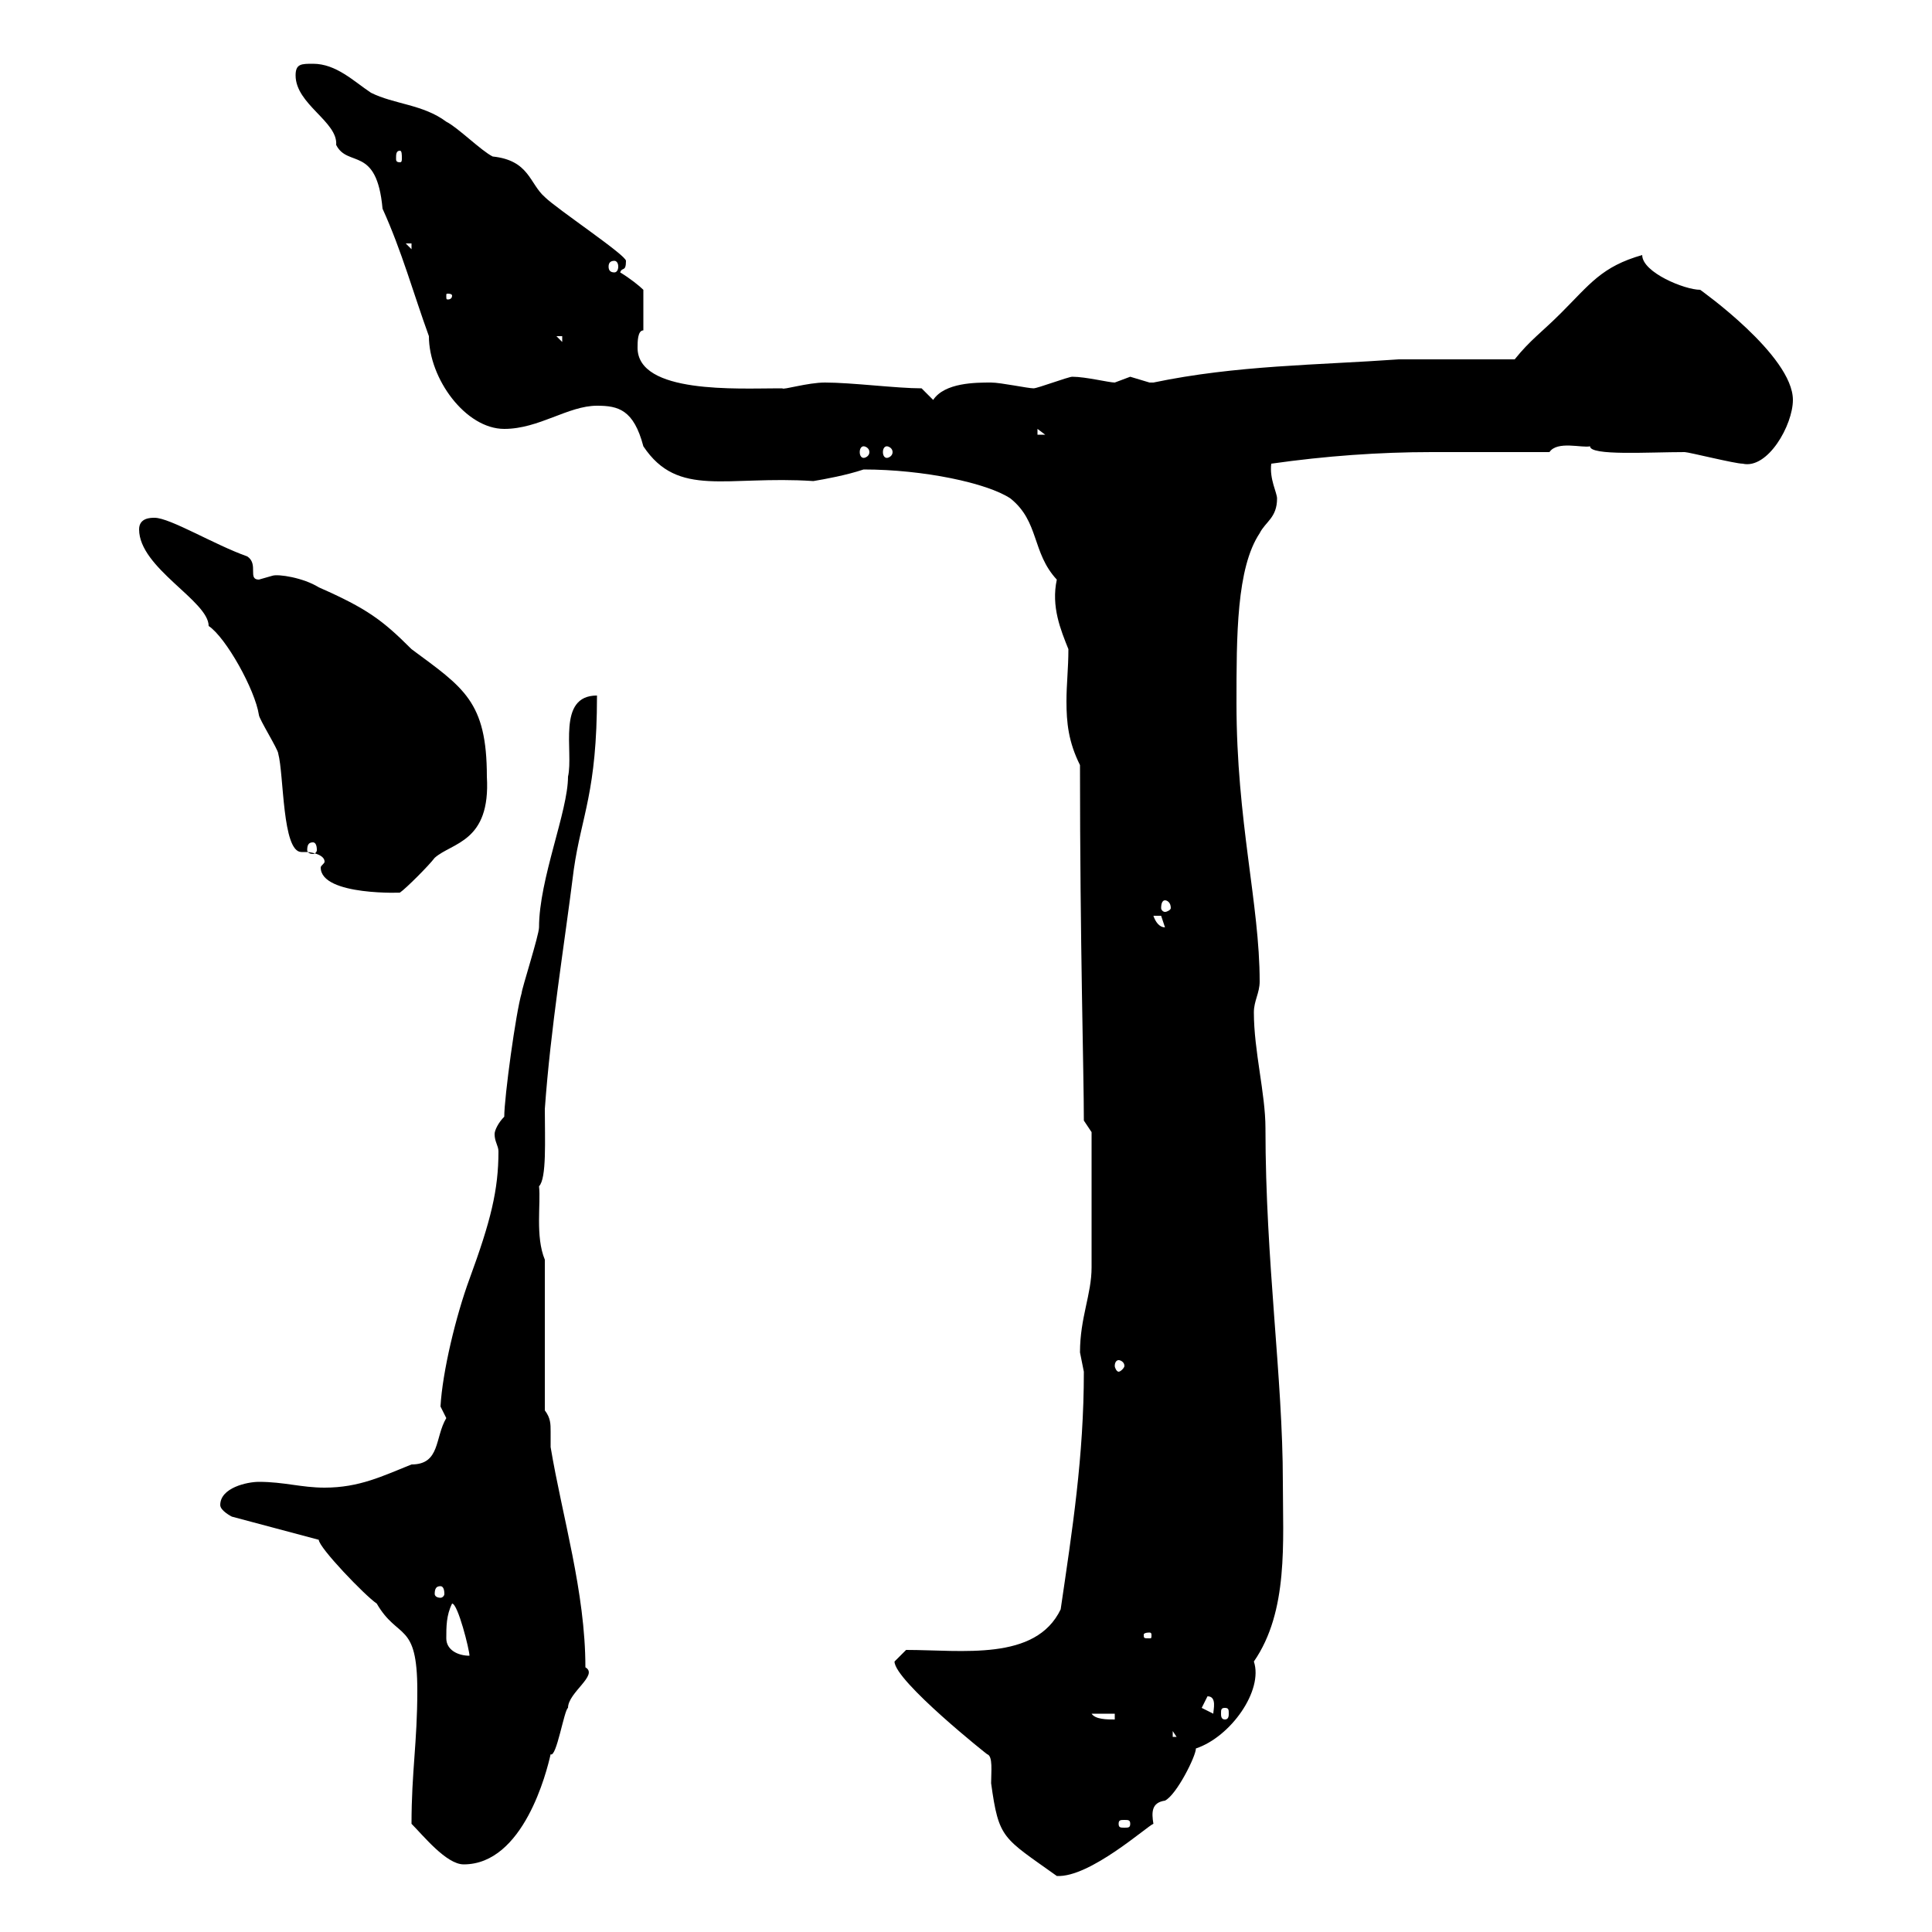 <svg xmlns="http://www.w3.org/2000/svg" xmlns:xlink="http://www.w3.org/1999/xlink" width="300" height="300"><path d="M138.90 258C138.90 261 153.60 272.70 153.30 272.40C154.20 272.70 153.90 275.10 153.90 276.90C155.10 285.60 155.70 285.30 164.10 291.30C169.20 291.60 178.20 283.50 179.10 283.20C178.80 281.40 178.80 279.90 180.90 279.60C182.70 278.70 185.70 272.70 185.70 271.50C191.10 269.70 196.20 262.50 194.70 258C200.10 250.20 199.20 239.40 199.20 230.10C199.20 213.90 196.50 195.90 196.50 175.20C196.50 169.80 194.70 163.20 194.70 157.20C194.70 155.40 195.60 154.20 195.60 152.40C195.60 140.40 192 127.50 192 109.20C192 98.70 192 88.20 195.60 82.80C196.50 81 198.30 80.40 198.30 77.40C198.30 76.50 197.10 74.40 197.40 72C205.80 70.80 214.20 70.20 222.30 70.20C228.90 70.20 234.90 70.20 240.60 70.20C241.80 68.40 245.70 69.60 246.90 69.30C246.90 70.80 255.90 70.20 261.60 70.20C262.20 70.20 269.40 72 270.60 72C274.50 72.90 278.40 66 278.40 62.10C278.40 55.20 264 45 264 45C261.60 45 255 42.30 255 39.60C248.70 41.40 246.90 44.10 242.40 48.60C239.40 51.60 237.60 52.80 235.20 55.80L217.20 55.80C204.60 56.70 192 56.70 179.10 59.40C179.10 59.40 179.10 59.40 178.50 59.40C178.50 59.40 175.50 58.50 175.50 58.50C175.50 58.50 173.10 59.40 173.10 59.40C172.20 59.40 168.60 58.50 166.50 58.50C165.90 58.50 161.10 60.30 160.50 60.30C159.60 60.30 155.40 59.40 153.90 59.40C151.50 59.40 146.70 59.40 144.90 62.10L143.10 60.30C139.20 60.30 132.30 59.40 128.10 59.40C125.40 59.40 121.50 60.60 121.50 60.30C121.50 60.30 120.90 60.30 120.90 60.30C114.60 60.30 99 61.20 99 54C99 53.10 99 51.30 99.90 51.30L99.90 45C99.30 44.40 97.80 43.20 96.30 42.30C96.60 41.40 97.20 42.30 97.20 40.50C97.20 39.60 86.40 32.40 84.60 30.60C82.20 28.50 82.20 24.90 76.50 24.30C74.70 23.40 71.10 19.80 69.30 18.90C65.70 16.20 61.20 16.20 57.60 14.40C54.90 12.60 52.20 9.90 48.60 9.90C46.80 9.90 45.90 9.90 45.90 11.70C45.90 16.20 52.50 18.90 52.20 22.50C54 26.10 58.50 22.50 59.40 32.40C62.40 39 64.20 45.60 66.60 52.20C66.60 58.80 72.30 66.60 78.30 66.60C83.70 66.60 88.20 63 92.70 63C96 63 98.40 63.60 99.90 69.30C105.30 77.40 112.80 73.80 126.30 74.70C128.10 74.40 131.40 73.80 134.10 72.90C143.40 72.90 153.30 75 156.90 77.40C161.40 81 160.20 85.80 164.10 90C163.20 94.20 164.70 97.80 165.90 100.80C165.90 103.80 165.60 106.20 165.60 108.90C165.60 112.20 165.90 115.20 167.70 118.80C167.70 146.70 168.30 166.50 168.30 174L169.50 175.80C169.50 180 169.50 192.60 169.50 196.80C169.50 201 167.70 204.60 167.70 210C167.70 210 168.30 213 168.30 213C168.30 226.20 166.50 237.60 164.70 249.90C160.80 258 149.40 256.20 140.70 256.20C140.70 256.20 138.90 258 138.90 258ZM63.90 283.20C65.70 285 69.30 289.50 72 289.50C81.30 289.50 84.90 275.10 85.50 272.40C86.40 273 87.60 265.50 88.20 265.20C88.20 262.80 93 260.10 90.90 258.90C90.90 247.20 87.30 235.50 85.50 224.70C85.50 224.10 85.50 223.20 85.50 222.30C85.50 221.10 85.50 220.20 84.60 219L84.60 195.60C83.10 192 84 186.90 83.70 184.20C84.90 183 84.60 177 84.60 172.20C85.50 159.60 87.60 147 89.10 135C90.30 126.60 92.70 123 92.70 108C86.40 108 89.10 116.70 88.20 120.60C88.20 126 83.70 136.50 83.70 144C83.70 145.20 81 153.60 81 154.20C80.10 157.20 78.30 170.40 78.30 173.40C77.40 174.30 76.80 175.50 76.80 176.10C76.80 177.30 77.40 177.90 77.40 178.80C77.40 184.80 76.20 189.60 72.90 198.60C70.80 204.30 68.70 213 68.40 218.40C68.40 218.40 69.30 220.20 69.30 220.20C67.50 223.20 68.40 227.40 63.90 227.40C59.40 229.20 55.80 231 50.40 231C46.80 231 44.10 230.10 40.20 230.10C38.40 230.10 34.20 231 34.20 233.70C34.20 234.60 36 235.50 36 235.50L49.50 239.10C49.50 240.30 56.70 247.80 58.50 249C61.80 254.70 64.80 251.70 64.80 262.50C64.80 270.60 63.90 275.10 63.90 283.20ZM175.50 283.20C175.50 283.80 175.20 283.80 174.60 283.80C174 283.80 173.70 283.80 173.70 283.20C173.70 282.60 174 282.60 174.60 282.60C175.20 282.60 175.50 282.60 175.50 283.20ZM182.10 268.80L182.70 269.70L182.10 269.70ZM169.50 266.10L173.10 266.10L173.10 267C171.90 267 170.10 267 169.50 266.10ZM186.60 265.20L187.50 263.40C189 263.40 188.40 265.50 188.40 266.10ZM190.20 265.20C190.80 265.20 190.80 265.50 190.80 266.10C190.80 266.40 190.80 267 190.20 267C189.60 267 189.60 266.40 189.60 266.10C189.60 265.50 189.60 265.20 190.20 265.20ZM69.30 254.40C69.30 252.60 69.30 250.80 70.20 249C71.10 249 72.90 256.20 72.90 257.10C71.10 257.10 69.30 256.20 69.30 254.40ZM178.50 253.50C178.80 253.50 178.80 253.80 178.80 253.80C178.80 254.40 178.80 254.40 178.50 254.40C177.60 254.40 177.60 254.40 177.60 253.80C177.60 253.80 177.60 253.50 178.50 253.50ZM68.40 246.30C68.70 246.30 69 246.60 69 247.50C69 247.80 68.70 248.10 68.40 248.10C67.80 248.10 67.50 247.80 67.50 247.50C67.50 246.60 67.80 246.30 68.40 246.30ZM173.70 211.20C174 211.20 174.60 211.50 174.60 212.10C174.60 212.40 174 213 173.70 213C173.40 213 173.10 212.40 173.10 212.10C173.10 211.50 173.40 211.20 173.70 211.20ZM179.10 142.20C179.10 142.20 179.10 142.20 180.30 142.20C180.30 142.20 180.90 144 180.90 144C180 144 179.40 143.10 179.10 142.20ZM180.90 139.80C181.20 139.80 181.80 140.10 181.80 141C181.80 141.30 181.20 141.60 180.90 141.60C180.60 141.60 180.30 141.30 180.30 141C180.30 140.10 180.60 139.80 180.90 139.80ZM21.60 82.20C21.60 88.20 32.40 93.30 32.40 97.20C35.10 99 39.60 107.10 40.20 111C40.20 111.60 43.20 116.40 43.20 117C44.10 120.30 43.80 132.30 46.80 132.30C47.10 132.30 47.10 132.30 47.70 132.30C48 132.30 50.40 132.60 50.40 133.80C50.40 134.10 49.80 134.40 49.80 134.70C49.80 139.20 63 138.60 62.10 138.60C63 138 66.60 134.40 67.50 133.20C70.20 130.80 76.20 130.80 75.60 120.60C75.60 108.90 72 106.80 63.90 100.80C59.40 96.30 57 94.50 49.50 91.20C47.10 89.70 43.20 89.10 42.30 89.40C42.30 89.40 40.20 90 40.20 90C38.40 90 40.20 87.60 38.40 86.40C33.30 84.60 26.40 80.40 24 80.40C23.40 80.40 21.60 80.40 21.60 82.20ZM48.60 130.80C48.90 130.80 49.20 131.10 49.20 132C49.20 132.30 48.90 132.60 48.60 132.60C48 132.60 47.70 132.30 47.70 132C47.70 131.10 48 130.80 48.60 130.80ZM134.10 69.30C134.40 69.30 135 69.60 135 70.20C135 70.80 134.40 71.10 134.10 71.10C133.80 71.10 133.50 70.80 133.50 70.20C133.50 69.60 133.80 69.30 134.10 69.30ZM137.70 69.30C138 69.30 138.60 69.60 138.60 70.20C138.60 70.80 138 71.10 137.70 71.10C137.40 71.10 137.10 70.80 137.10 70.20C137.10 69.60 137.40 69.30 137.70 69.30ZM161.10 66.60L162.30 67.50L161.10 67.50ZM86.40 52.20L87.30 52.20L87.30 53.10ZM70.20 45.90C70.20 46.50 69.60 46.50 69.60 46.50C69.30 46.50 69.30 46.50 69.30 45.90C69.30 45.60 69.30 45.60 69.60 45.60C69.60 45.60 70.20 45.60 70.20 45.90ZM95.40 40.50C95.70 40.50 96 40.80 96 41.40C96 42 95.70 42.30 95.40 42.30C94.80 42.30 94.50 42 94.50 41.40C94.50 40.80 94.80 40.50 95.40 40.50ZM63 37.80L63.90 37.80L63.90 38.70ZM62.10 23.40C62.40 23.40 62.40 24 62.40 24.60C62.40 24.90 62.40 25.20 62.10 25.20C61.50 25.20 61.50 24.90 61.50 24.60C61.50 24 61.50 23.40 62.10 23.40Z"/></svg>